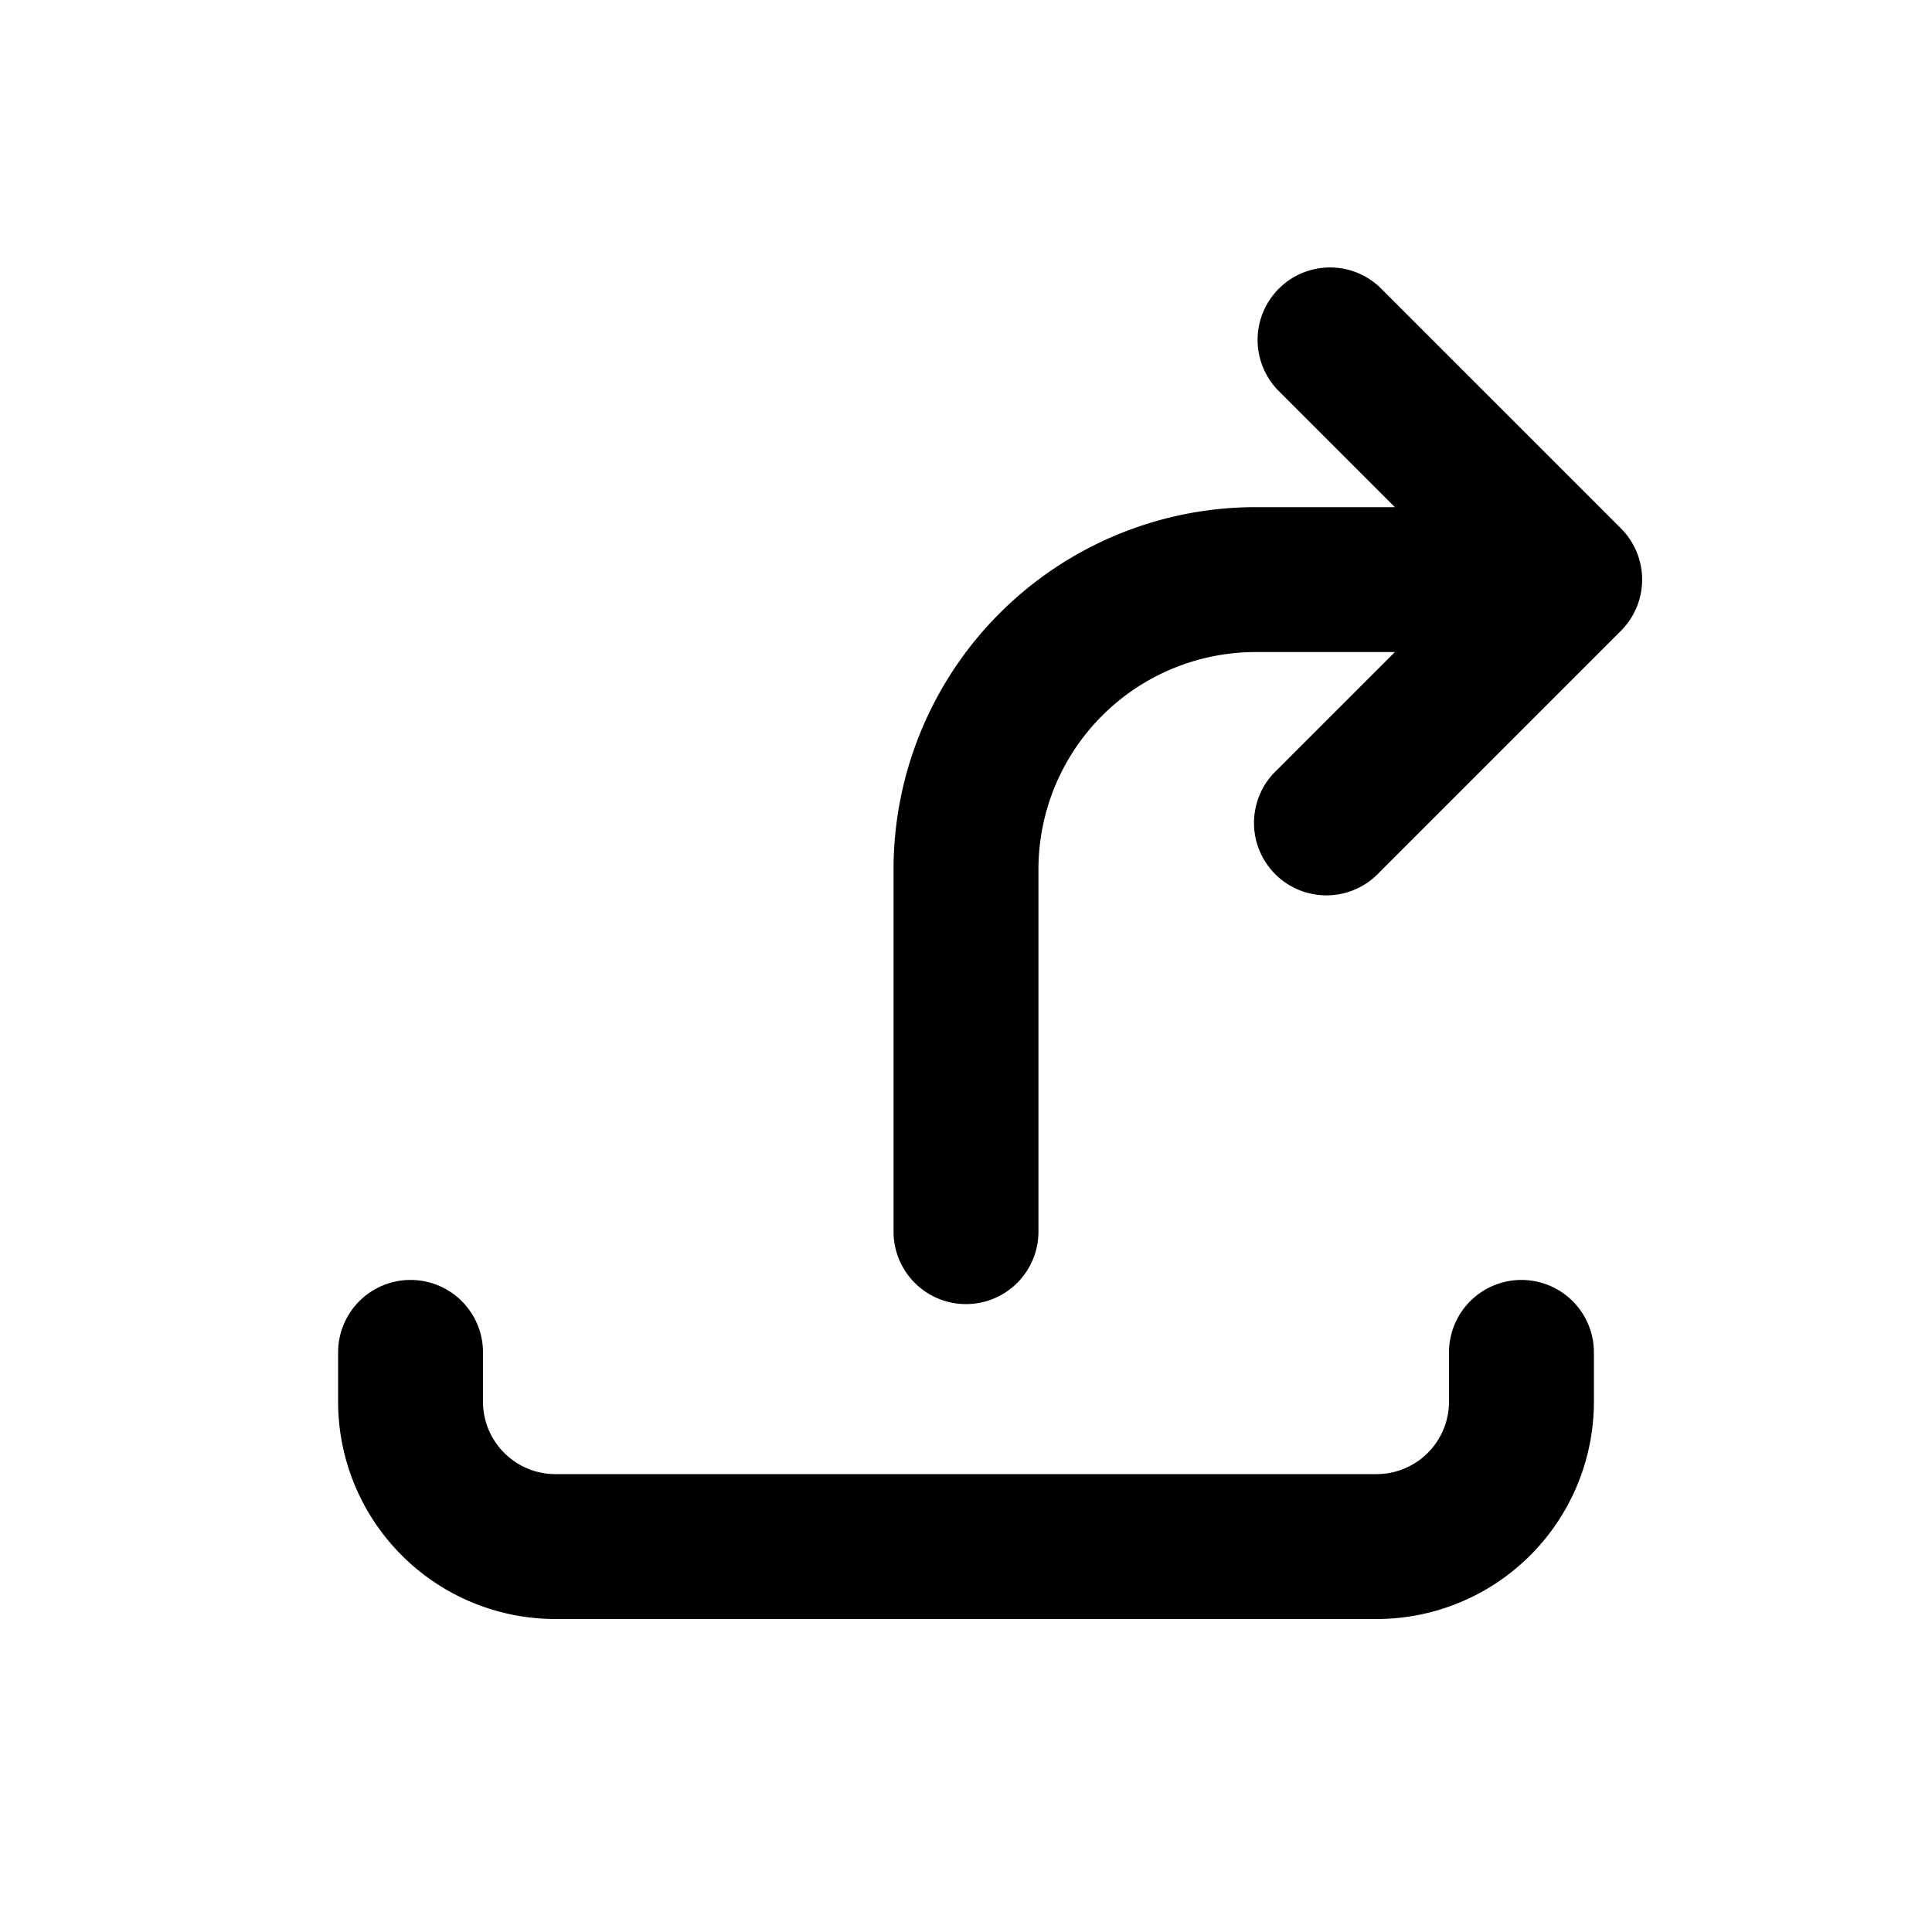 <svg xmlns="http://www.w3.org/2000/svg" viewBox="0 0 20 20" fill="currentColor"><path d="M13.22 4.03a.75.75 0 0 1 1.06-1.06l2.5 2.5a.75.75 0 0 1 0 1.06l-2.5 2.5a.75.75 0 1 1-1.06-1.06l1.22-1.22h-1.44a2.25 2.25 0 0 0-2.25 2.25v3.75a.75.75 0 0 1-1.5 0v-3.75a3.75 3.75 0 0 1 3.75-3.75h1.44l-1.22-1.22Z" fill="currentColor"/><path d="M15.75 13.25a.75.75 0 0 1 .75.75v.51a2.25 2.25 0 0 1-2.25 2.25h-8.5a2.25 2.25 0 0 1-2.25-2.25v-.51a.75.75 0 0 1 1.5 0v.51c0 .414.336.75.75.75h8.5a.75.75 0 0 0 .75-.75v-.51a.75.75 0 0 1 .75-.75Z" fill="currentColor"/></svg>